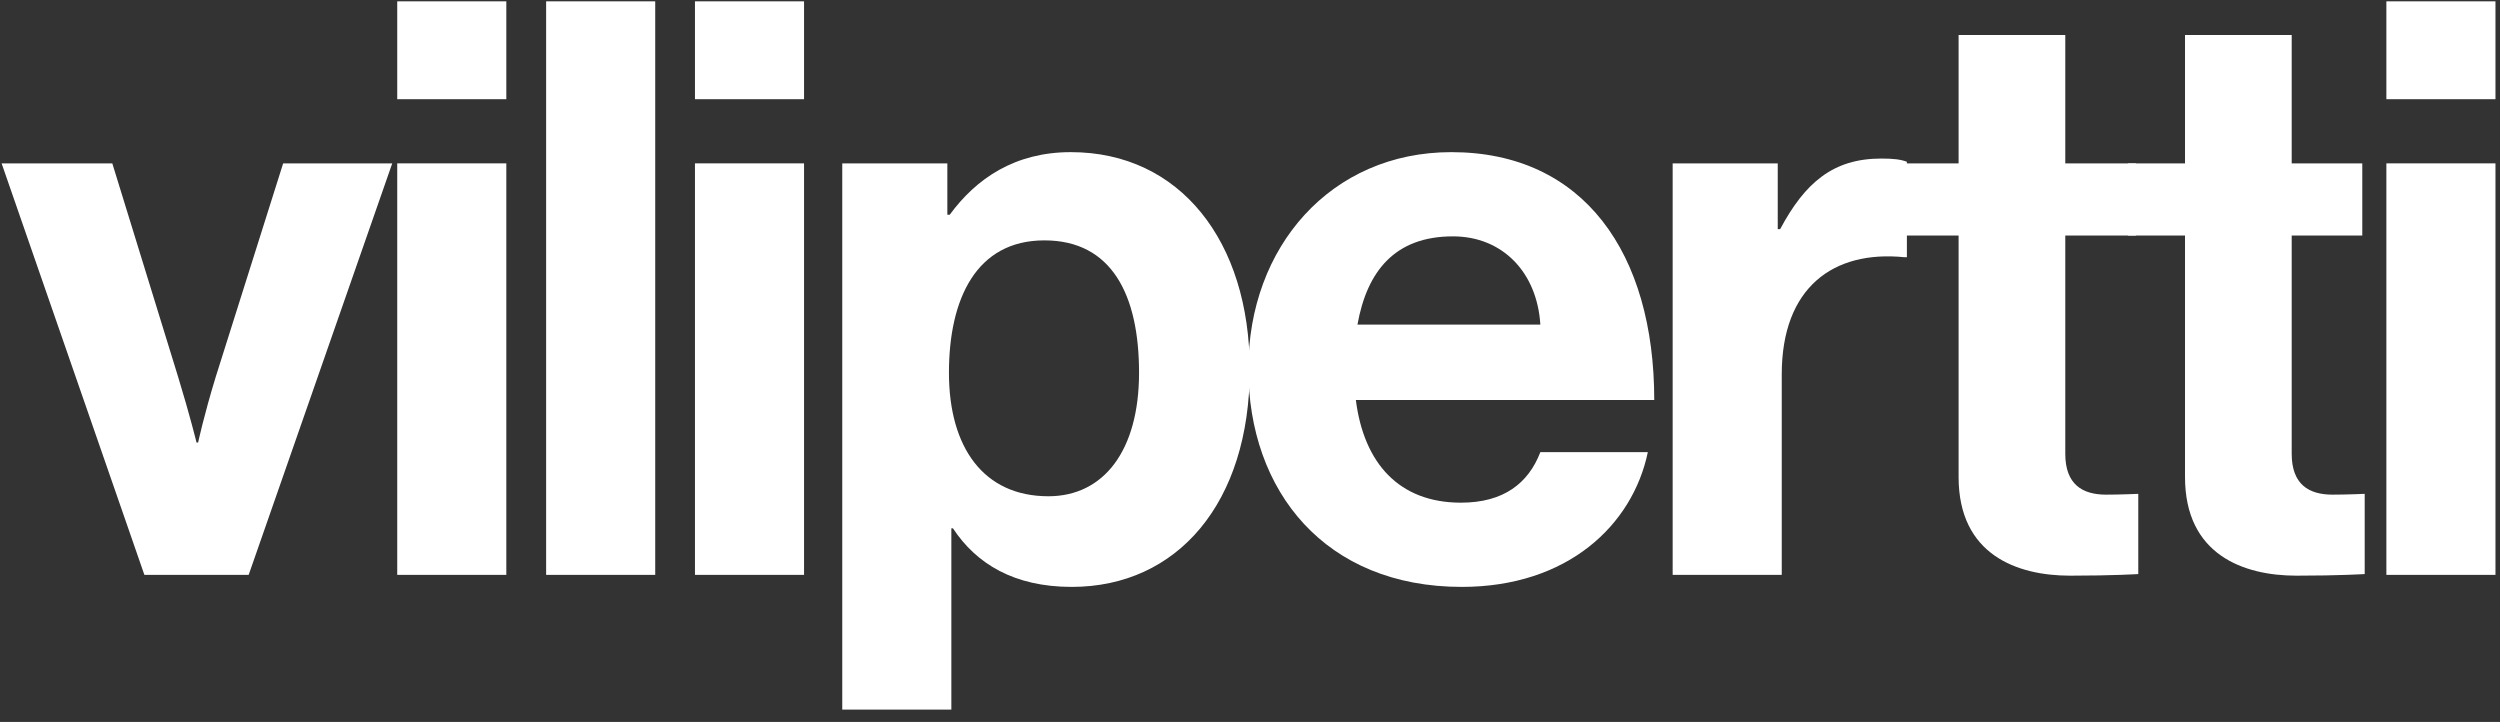 <svg width="187" height="54" viewBox="0 0 187 54" fill="none" xmlns="http://www.w3.org/2000/svg">
<rect x="0" y="0" width="187" height="54" fill="#333333" stroke="none"/>
<path d="M178.501 43V12.22H186.661V43H178.501ZM178.501 7.42V0.1H186.661V7.42H178.501Z" fill="white"/>
<path d="M159.179 17.62V12.22H163.439V2.62H171.419V12.22H176.699V17.62H171.419V33.94C171.419 36.22 172.679 37 174.479 37C175.499 37 176.879 36.94 176.879 36.94V42.94C176.879 42.94 175.019 43.06 171.779 43.06C167.819 43.06 163.439 41.5 163.439 35.68V17.62H159.179Z" fill="white"/>
<path d="M142.243 17.62V12.22H146.503V2.62H154.483V12.22H159.763V17.62H154.483V33.94C154.483 36.22 155.743 37 157.543 37C158.563 37 159.943 36.94 159.943 36.94V42.94C159.943 42.94 158.083 43.06 154.843 43.06C150.883 43.06 146.503 41.5 146.503 35.68V17.62H142.243Z" fill="white"/>
<path d="M132.975 12.22V17.14H133.155C135.015 13.66 137.115 11.86 140.715 11.86C141.615 11.86 142.155 11.92 142.635 12.1V19.24H142.455C137.115 18.7 133.275 21.52 133.275 28V43H125.115V12.22H132.975Z" fill="white"/>
<path d="M109.338 43.9C99.138 43.9 93.378 36.76 93.378 27.58C93.378 18.46 99.558 11.38 108.558 11.38C118.458 11.38 123.738 18.94 123.738 29.92H101.418C102.018 34.66 104.658 37.6 109.278 37.6C112.458 37.6 114.318 36.16 115.218 33.82H123.258C122.118 39.28 117.258 43.9 109.338 43.9ZM108.678 17.68C104.358 17.68 102.258 20.26 101.538 24.28H115.218C114.978 20.38 112.398 17.68 108.678 17.68Z" fill="white"/>
<path d="M63.001 53.08V12.22H70.861V16.06H71.041C73.021 13.36 75.901 11.38 80.101 11.38C88.261 11.38 93.481 18.04 93.481 27.64C93.481 37.6 88.081 43.9 80.161 43.9C75.841 43.9 73.021 42.16 71.281 39.52H71.161V53.08H63.001ZM78.421 37.12C82.561 37.12 85.201 33.7 85.201 27.88C85.201 22.06 83.161 17.98 78.121 17.98C73.021 17.98 70.981 22.36 70.981 27.88C70.981 33.46 73.561 37.12 78.421 37.12Z" fill="white"/>
<path d="M51.983 43V12.22H60.143V43H51.983ZM51.983 7.42V0.1H60.143V7.42H51.983Z" fill="white"/>
<path d="M40.851 43V0.1H49.011V43H40.851Z" fill="white"/>
<path d="M29.713 43V12.22H37.873V43H29.713ZM29.713 7.42V0.1H37.873V7.42H29.713Z" fill="white"/>
<path d="M10.8 43L0.12 12.22H8.4L13.32 28.18C14.22 31.12 14.7 33.1 14.7 33.1H14.82C14.82 33.1 15.24 31.12 16.14 28.18L21.18 12.22H29.34L18.6 43H10.8Z" fill="white"/>
</svg>
